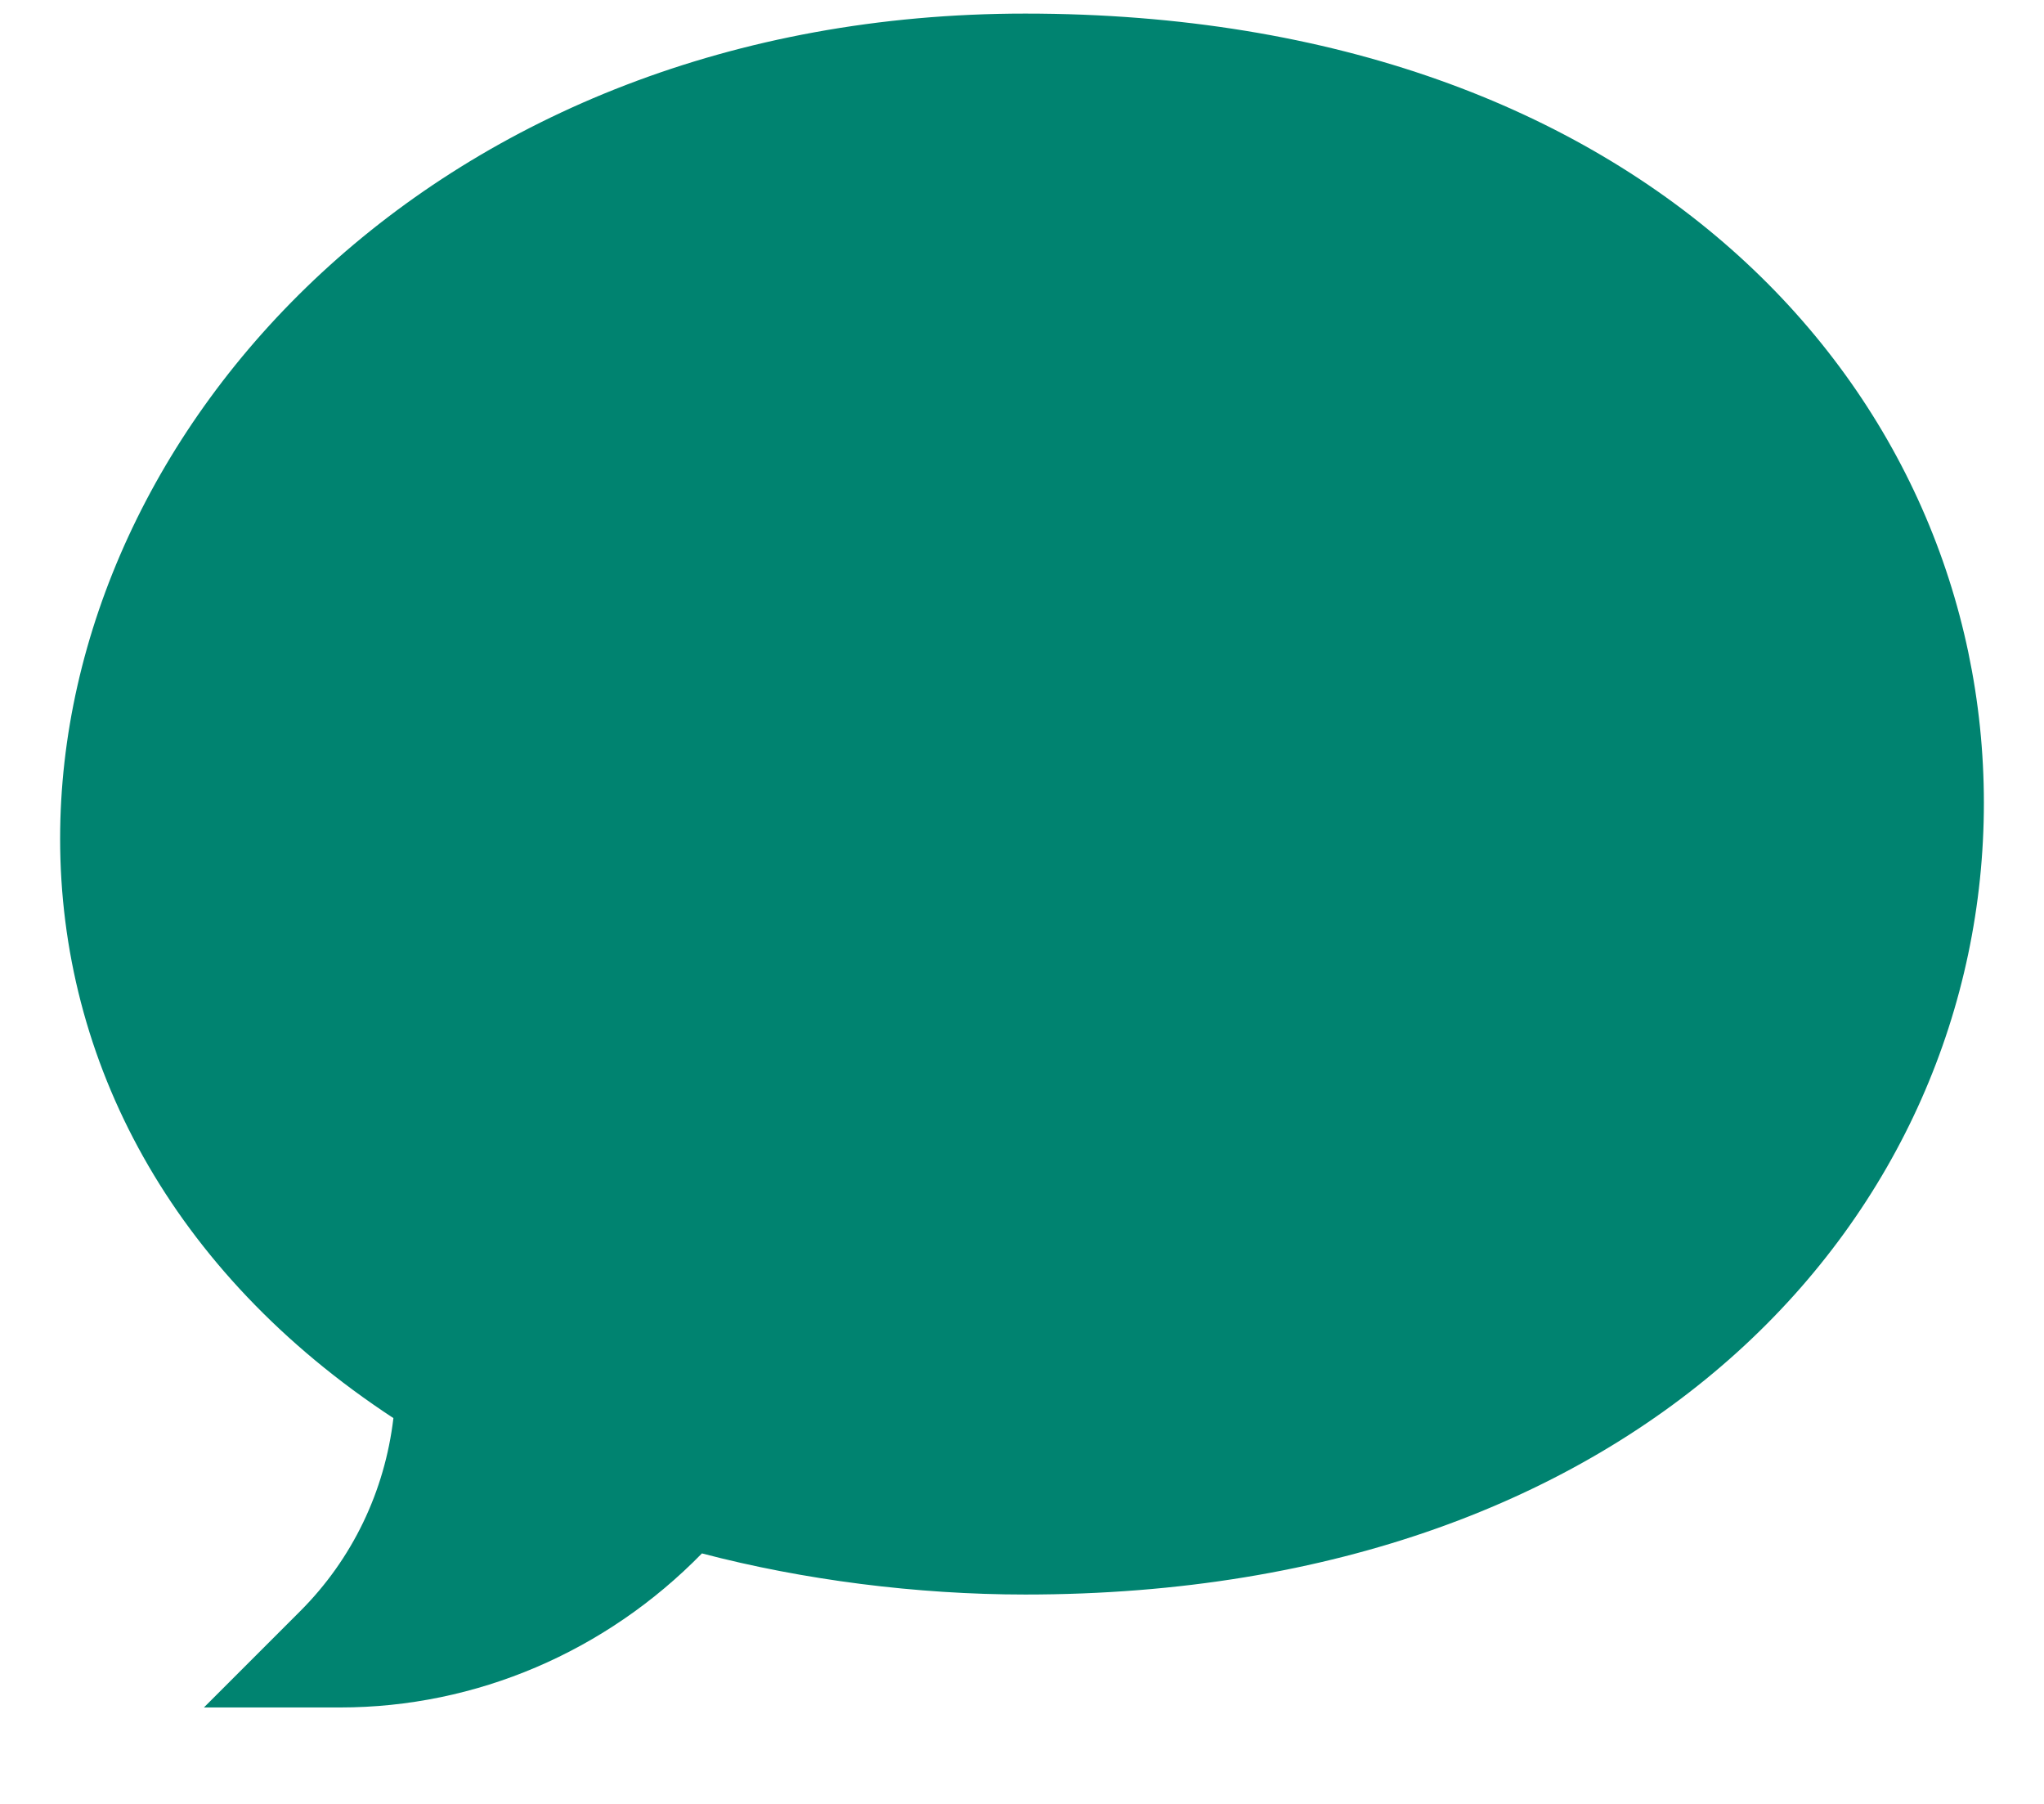 <svg width="17" height="15" viewBox="0 0 17 15" fill="none" xmlns="http://www.w3.org/2000/svg">
<path d="M2.83 14.198H1.696L2.498 13.396C2.93 12.964 3.2 12.402 3.272 11.792C1.421 10.578 0.5 8.819 0.5 6.974C0.5 3.571 3.628 0.113 8.527 0.113C13.717 0.113 16.5 3.295 16.5 6.676C16.5 10.079 13.688 13.259 8.527 13.259C7.623 13.259 6.68 13.138 5.838 12.917C5.04 13.734 3.96 14.198 2.83 14.198Z" fill="#008370"/>
</svg>
